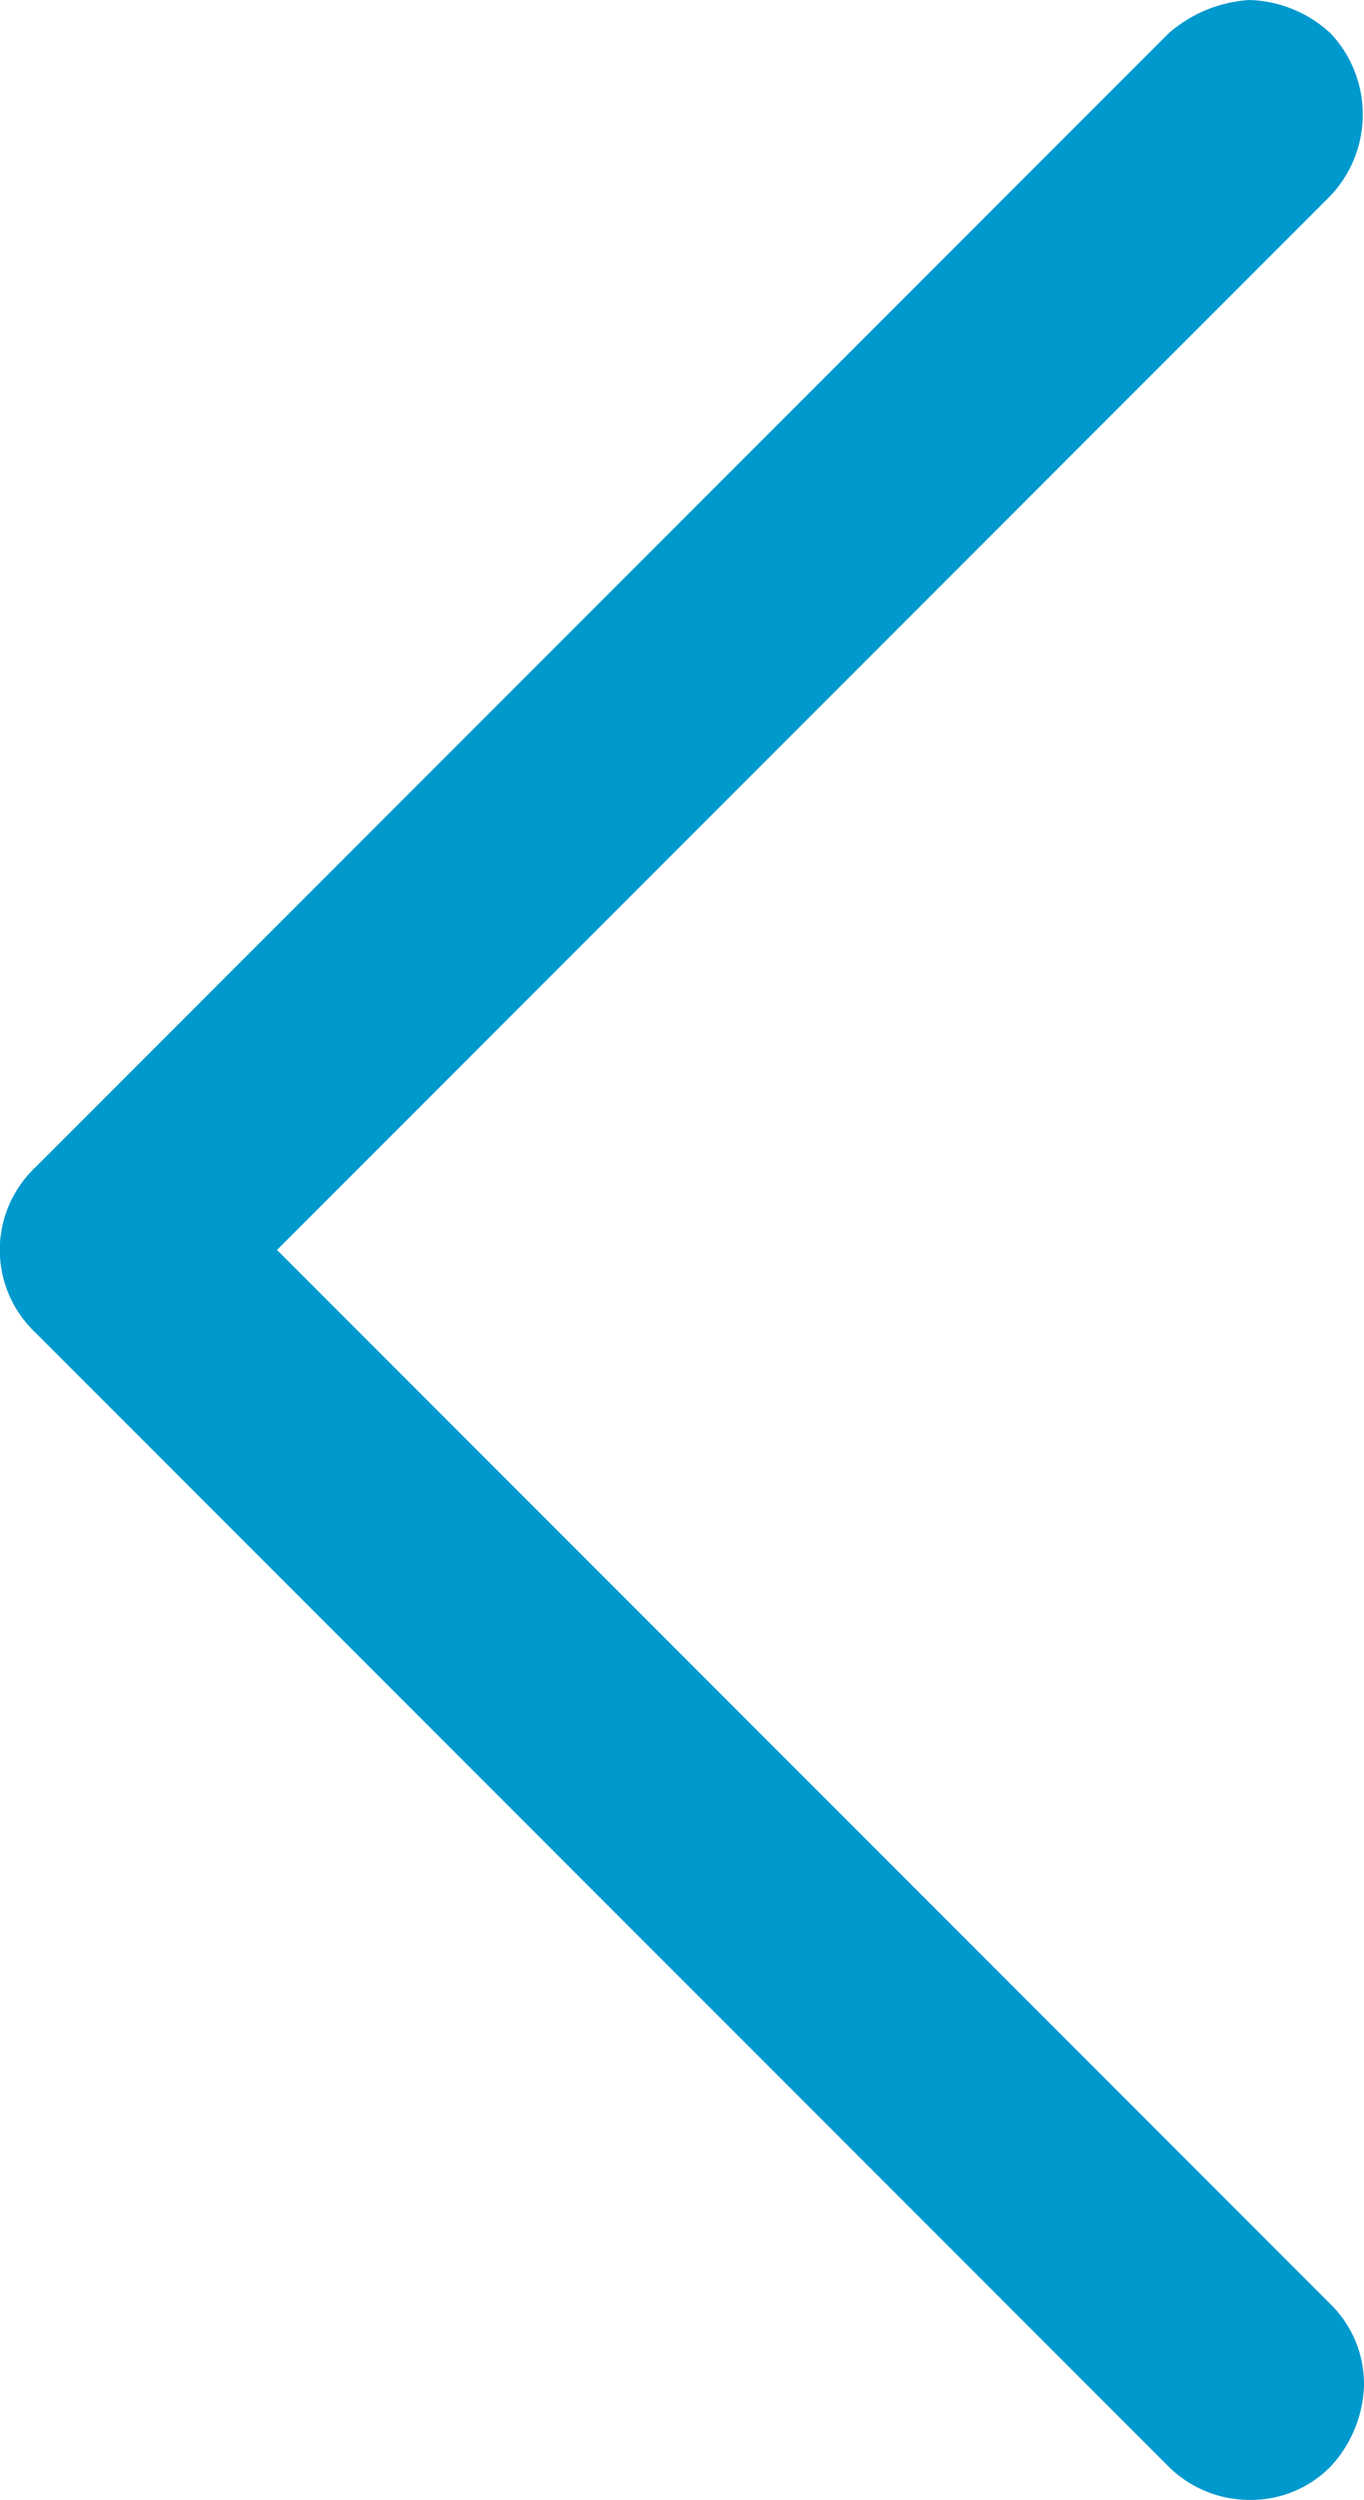 <svg id="Layer_1" data-name="Layer 1" xmlns="http://www.w3.org/2000/svg" viewBox="0 0 28.61 52.4"><defs><style>.cls-1{fill:#0099cd;}</style></defs><path class="cls-1" d="M49.81,38.7a2.61,2.61,0,0,1,1.7.7l23.8,23.8a2.34,2.34,0,0,1,.7,1.7,2.61,2.61,0,0,1-.7,1.7,2.34,2.34,0,0,1-1.7.7,2.41,2.41,0,0,1-1.7-.7L48.11,42.8a2.38,2.38,0,0,1,0-3.4A2.84,2.84,0,0,1,49.81,38.7Z" transform="translate(-47.4 -14.9)"/><path class="cls-1" d="M74.81,66.1h0a1.63,1.63,0,0,1-2.4,0L48.61,42.3a1.63,1.63,0,0,1,0-2.4h0a1.63,1.63,0,0,1,2.4,0l23.8,23.8A1.63,1.63,0,0,1,74.81,66.1Z" transform="translate(-47.4 -14.9)"/><path class="cls-1" d="M73.61,14.9a2.61,2.61,0,0,1,1.7.7,2.48,2.48,0,0,1,0,3.4L51.51,42.8a2.34,2.34,0,0,1-1.7.7,2.61,2.61,0,0,1-1.7-.7,2.48,2.48,0,0,1,0-3.4l23.8-23.8A2.84,2.84,0,0,1,73.61,14.9Z" transform="translate(-47.4 -14.9)"/><path class="cls-1" d="M48.61,42.4h0a1.63,1.63,0,0,1,0-2.4l23.8-23.9a1.63,1.63,0,0,1,2.4,0h0a1.63,1.63,0,0,1,0,2.4L51,42.3A1.72,1.72,0,0,1,48.61,42.4Z" transform="translate(-47.4 -14.9)"/></svg>